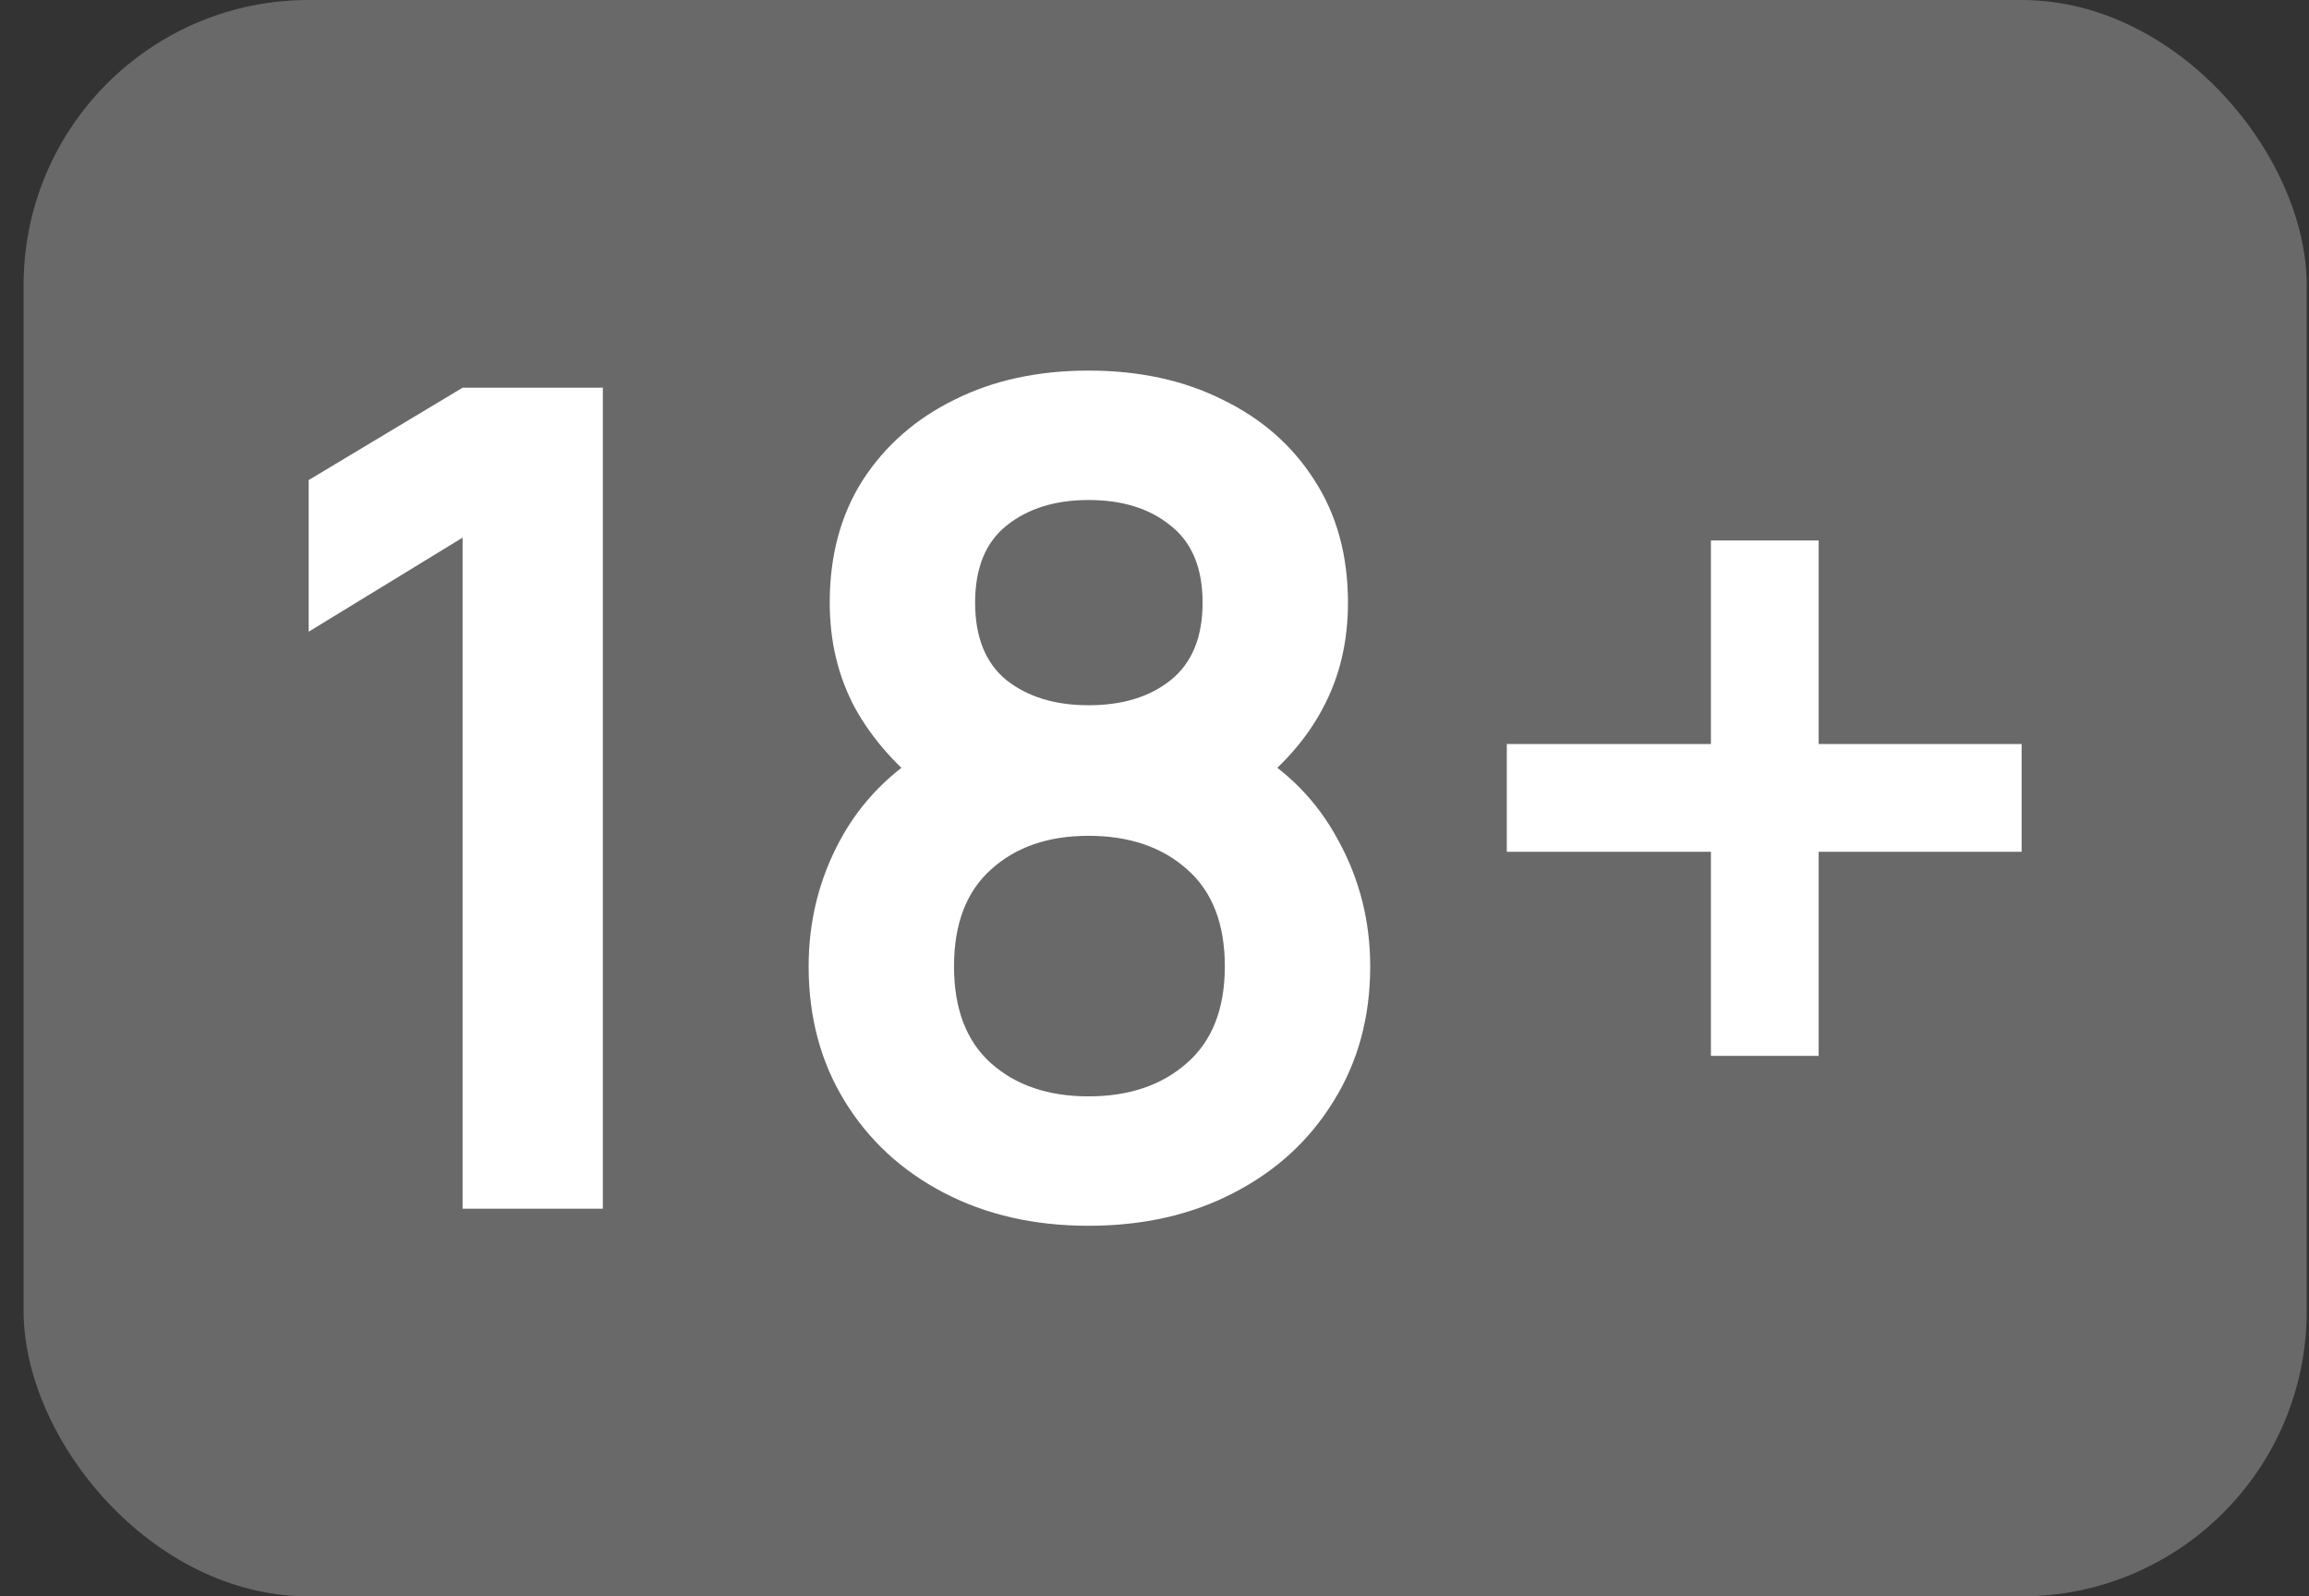 <svg width="81" height="56" viewBox="0 0 81 56" fill="none" xmlns="http://www.w3.org/2000/svg">
<rect x="0" y="0" width="81" height="56" fill="#333333" stroke="none"/>
<rect x="0.828" width="80.091" height="56" rx="10" fill="#696969"/>
<path d="M16.228 42.4V18.86L10.828 22.16V16.84L16.228 13.6H21.148V42.4H16.228Z" fill="white"/>
<path d="M38.187 43C36.281 43 34.587 42.613 33.107 41.84C31.627 41.067 30.467 39.993 29.627 38.62C28.787 37.247 28.367 35.673 28.367 33.9C28.367 32.313 28.734 30.84 29.467 29.48C30.201 28.12 31.274 27.033 32.687 26.22L32.587 27.76C31.48 26.92 30.62 25.953 30.007 24.86C29.407 23.753 29.107 22.513 29.107 21.14C29.107 19.487 29.494 18.053 30.267 16.84C31.054 15.627 32.127 14.687 33.487 14.02C34.847 13.34 36.414 13 38.187 13C39.961 13 41.527 13.34 42.887 14.02C44.261 14.687 45.334 15.627 46.107 16.84C46.894 18.053 47.287 19.487 47.287 21.14C47.287 22.513 46.994 23.747 46.407 24.84C45.834 25.933 44.961 26.92 43.787 27.8L43.767 26.24C45.154 27.027 46.214 28.107 46.947 29.48C47.694 30.84 48.067 32.313 48.067 33.9C48.067 35.673 47.641 37.247 46.787 38.62C45.947 39.993 44.781 41.067 43.287 41.84C41.807 42.613 40.107 43 38.187 43ZM38.187 38.46C39.6 38.46 40.747 38.073 41.627 37.3C42.52 36.527 42.967 35.393 42.967 33.9C42.967 32.407 42.527 31.273 41.647 30.5C40.767 29.713 39.614 29.32 38.187 29.32C36.774 29.32 35.634 29.713 34.767 30.5C33.901 31.273 33.467 32.407 33.467 33.9C33.467 35.393 33.901 36.527 34.767 37.3C35.634 38.073 36.774 38.46 38.187 38.46ZM38.187 24.74C39.374 24.74 40.334 24.447 41.067 23.86C41.814 23.26 42.187 22.353 42.187 21.14C42.187 19.927 41.814 19.027 41.067 18.44C40.334 17.84 39.374 17.54 38.187 17.54C37.014 17.54 36.054 17.84 35.307 18.44C34.574 19.027 34.207 19.927 34.207 21.14C34.207 22.353 34.574 23.26 35.307 23.86C36.054 24.447 37.014 24.74 38.187 24.74Z" fill="white"/>
<path d="M60.019 37.04V29.88H52.859V26.1H60.019V18.96H63.799V26.1H70.919V29.88H63.799V37.04H60.019Z" fill="white"/>
</svg>
